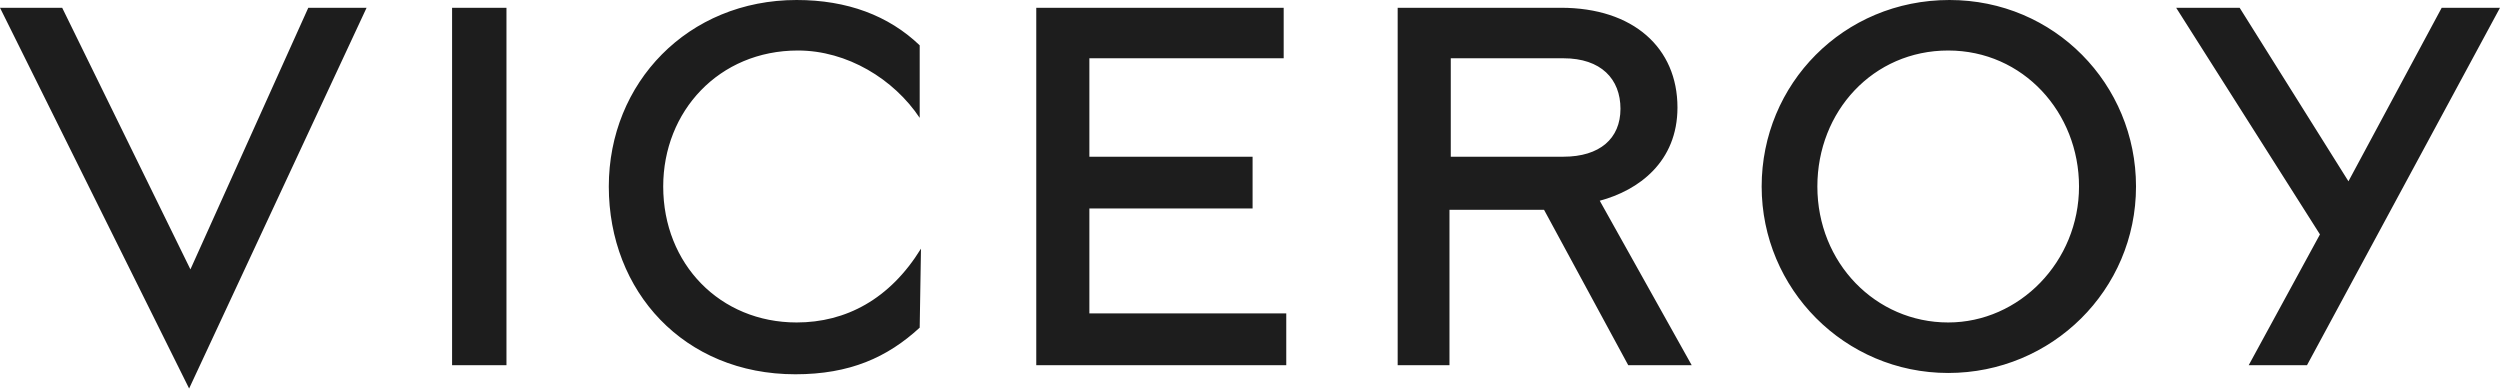 <svg xmlns="http://www.w3.org/2000/svg" width="148" height="23" viewBox="0 0 148 23" fill="none">
  <g clip-path="url(#clip0_2179_8059)">
    <path fill-rule="evenodd" clip-rule="evenodd" d="M123.078 11.04C123.078 15.487 119.55 19.09 115.333 19.09C111.038 19.09 107.588 15.563 107.588 11.04C107.588 6.593 110.885 2.99 115.333 2.99C119.78 2.99 123.078 6.67 123.078 11.04ZM148 0.46H144.549L139.028 10.733L132.587 0.46H128.829L137.341 13.877L133.123 21.62H136.574L148 0.46ZM126.452 11.04C126.452 4.983 121.621 0 115.409 0C109.121 0 104.29 4.983 104.29 11.04C104.29 17.097 109.198 22.08 115.333 22.08C121.467 22.08 126.452 17.173 126.452 11.04ZM100.149 21.62L94.705 11.883C97.005 11.27 99.306 9.583 99.306 6.363C99.306 2.837 96.698 0.46 92.404 0.46H82.742V21.62H85.809V12.42H91.407L96.392 21.62H100.149ZM75.994 3.45V0.46H61.347V21.62H76.147V18.553H64.491V12.343H74.153V9.277H64.491V3.45H75.994ZM54.522 14.72C52.682 17.71 50.075 19.09 47.161 19.09C42.636 19.09 39.262 15.64 39.262 11.04C39.262 6.593 42.56 2.99 47.237 2.99C50.151 2.99 52.912 4.677 54.446 6.977V2.683C52.605 0.92 50.151 0 47.161 0C40.719 0 36.041 4.907 36.041 11.04C36.041 17.25 40.489 22.157 47.084 22.157C50.305 22.157 52.529 21.16 54.446 19.397L54.522 14.72ZM26.763 21.62H29.983V0.46H26.763V21.62ZM21.702 0.46H18.251L11.273 15.947L3.681 0.46H0L11.196 23L21.702 0.46ZM95.932 6.44C95.932 8.203 94.705 9.277 92.558 9.277H85.886V3.45H92.558C94.781 3.45 95.932 4.677 95.932 6.44Z" fill="#1D1D1D"/>
  </g>
  <defs>
    <clipPath id="clip0_2179_8059">
      <rect width="148" height="23" fill="white"/>
    </clipPath>
  </defs>
</svg>